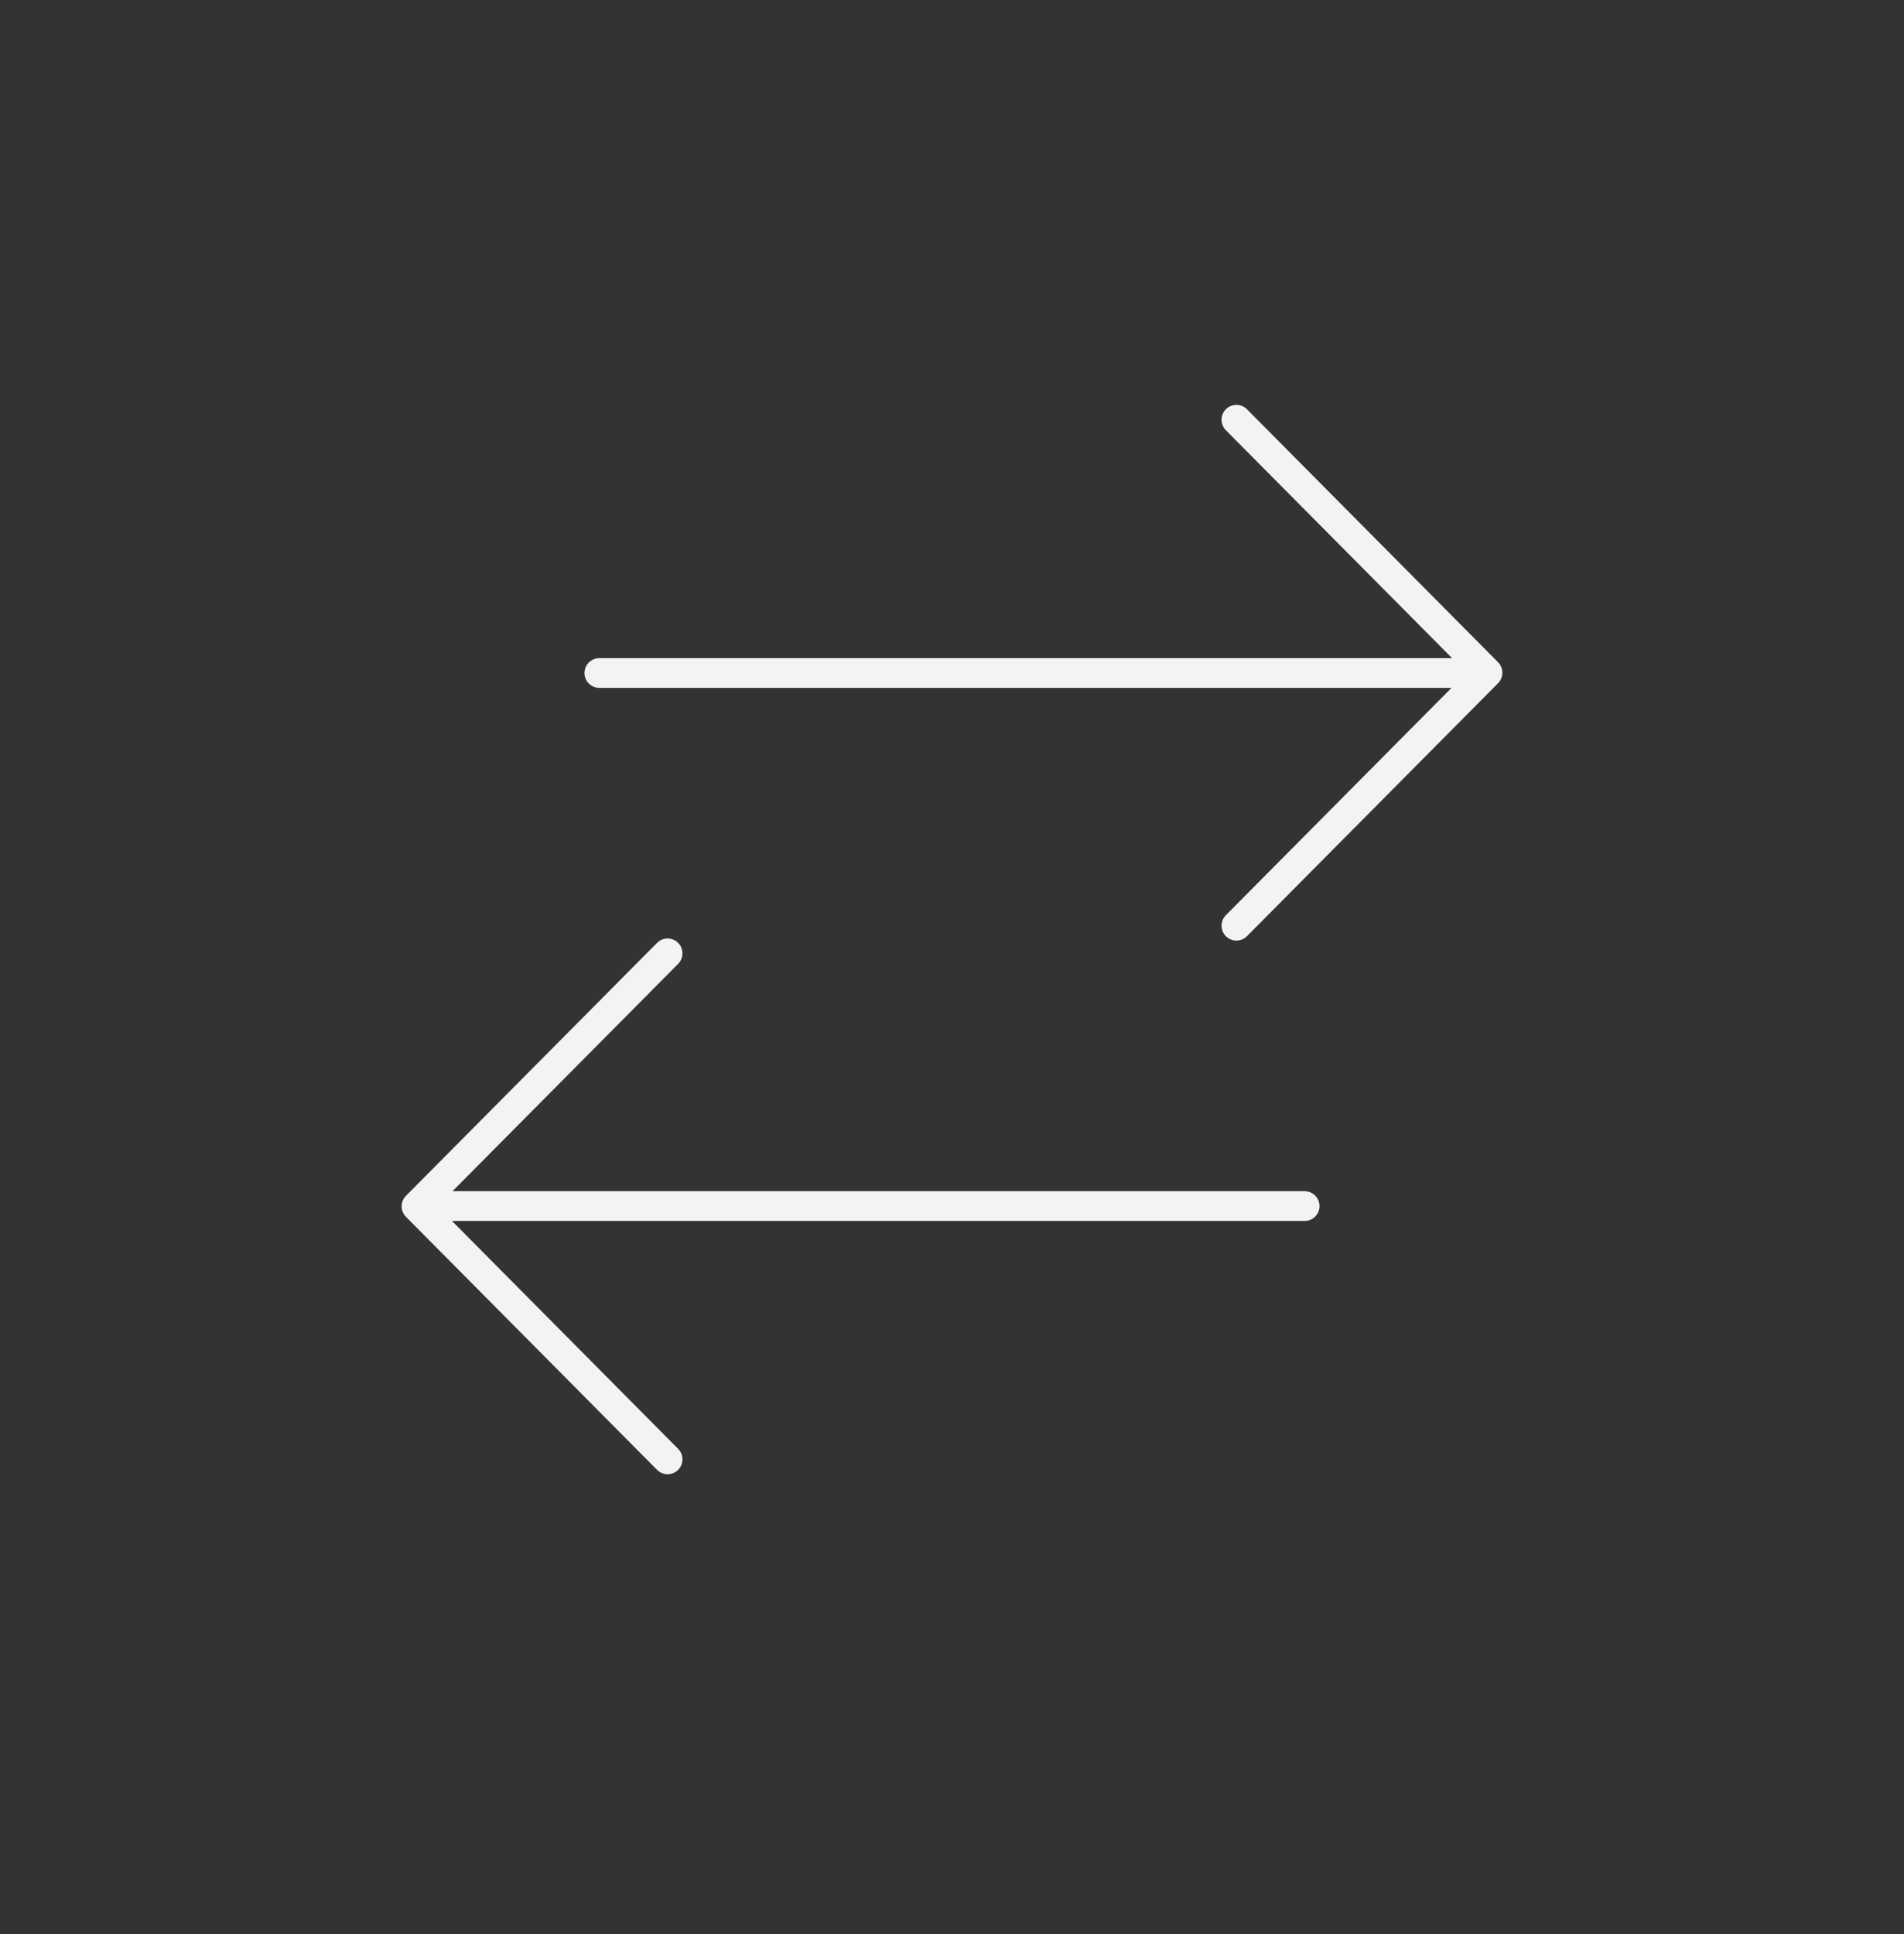 <?xml version="1.0" encoding="UTF-8"?> <svg xmlns="http://www.w3.org/2000/svg" width="64" height="65" viewBox="0 0 64 65" fill="none"><rect x="0" y="0" width="64" height="65" fill="#333333" stroke="none"/><g id="Icon"><path id="transfer" d="M43.854 40.534L14.882 40.534M22.44 49.046L14 40.543L22.44 32.041M20.146 22.619L49.118 22.618M41.56 14.107L50 22.609L41.56 31.111" stroke="#F3F3F3" stroke-linecap="round" stroke-linejoin="round"></path></g></svg> 